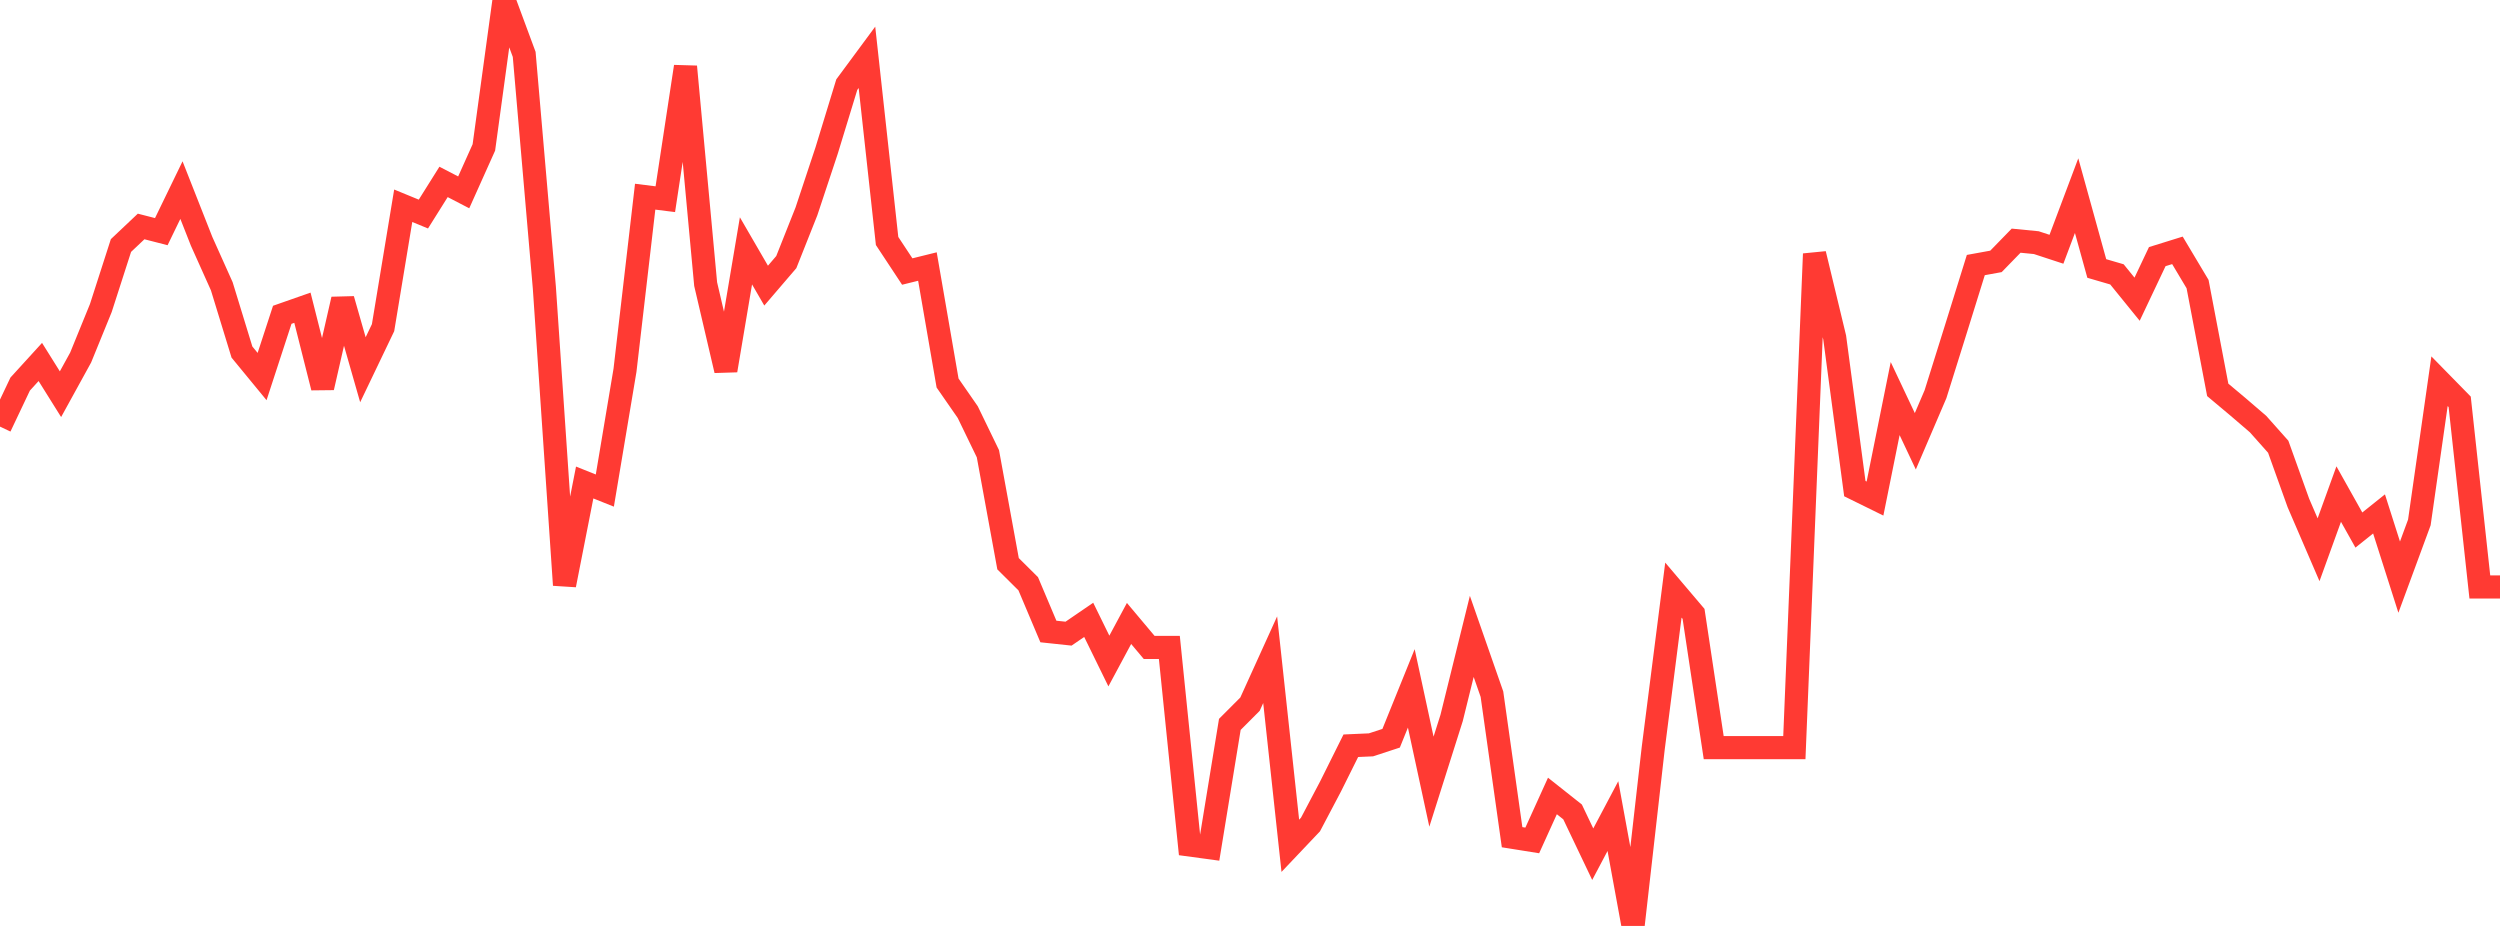 <?xml version="1.0" standalone="no"?>
<!DOCTYPE svg PUBLIC "-//W3C//DTD SVG 1.1//EN" "http://www.w3.org/Graphics/SVG/1.1/DTD/svg11.dtd">

<svg width="135" height="50" viewBox="0 0 135 50" preserveAspectRatio="none" 
  xmlns="http://www.w3.org/2000/svg"
  xmlns:xlink="http://www.w3.org/1999/xlink">


<polyline points="0.0, 23.037 1.089, 20.74 2.177, 19.546 3.266, 21.287 4.355, 19.307 5.444, 16.636 6.532, 13.258 7.621, 12.229 8.71, 12.509 9.798, 10.265 10.887, 13.03 11.976, 15.458 13.065, 19.011 14.153, 20.334 15.242, 16.999 16.331, 16.617 17.419, 20.928 18.508, 16.162 19.597, 19.966 20.685, 17.695 21.774, 11.111 22.863, 11.559 23.952, 9.823 25.04, 10.388 26.129, 7.961 27.218, 0.0 28.306, 2.937 29.395, 15.532 30.484, 31.592 31.573, 26.055 32.661, 26.491 33.75, 19.992 34.839, 10.621 35.927, 10.757 37.016, 3.598 38.105, 15.342 39.194, 20.002 40.282, 13.546 41.371, 15.424 42.46, 14.153 43.548, 11.413 44.637, 8.133 45.726, 4.57 46.815, 3.096 47.903, 13.013 48.992, 14.663 50.081, 14.393 51.169, 20.684 52.258, 22.254 53.347, 24.501 54.435, 30.441 55.524, 31.523 56.613, 34.101 57.702, 34.217 58.79, 33.472 59.879, 35.695 60.968, 33.667 62.056, 34.962 63.145, 34.962 64.234, 45.628 65.323, 45.776 66.411, 39.117 67.5, 38.025 68.589, 35.625 69.677, 45.673 70.766, 44.525 71.855, 42.458 72.944, 40.27 74.032, 40.222 75.121, 39.865 76.21, 37.172 77.298, 42.21 78.387, 38.772 79.476, 34.366 80.565, 37.486 81.653, 45.209 82.742, 45.383 83.831, 42.982 84.919, 43.844 86.008, 46.127 87.097, 44.069 88.185, 50.0 89.274, 40.406 90.363, 31.866 91.452, 33.149 92.54, 40.371 93.629, 40.371 94.718, 40.371 95.806, 40.371 96.895, 40.371 97.984, 13.709 99.073, 18.227 100.161, 26.386 101.25, 26.922 102.339, 21.523 103.427, 23.829 104.516, 21.289 105.605, 17.812 106.694, 14.313 107.782, 14.115 108.871, 12.996 109.96, 13.103 111.048, 13.46 112.137, 10.565 113.226, 14.498 114.315, 14.816 115.403, 16.157 116.492, 13.858 117.581, 13.519 118.669, 15.341 119.758, 21.053 120.847, 21.966 121.935, 22.9 123.024, 24.124 124.113, 27.16 125.202, 29.687 126.29, 26.68 127.379, 28.623 128.468, 27.752 129.556, 31.165 130.645, 28.211 131.734, 20.587 132.823, 21.698 133.911, 31.695 135.0, 31.695" fill="none" stroke="#ff3a33" stroke-width="1.25"/>

</svg>